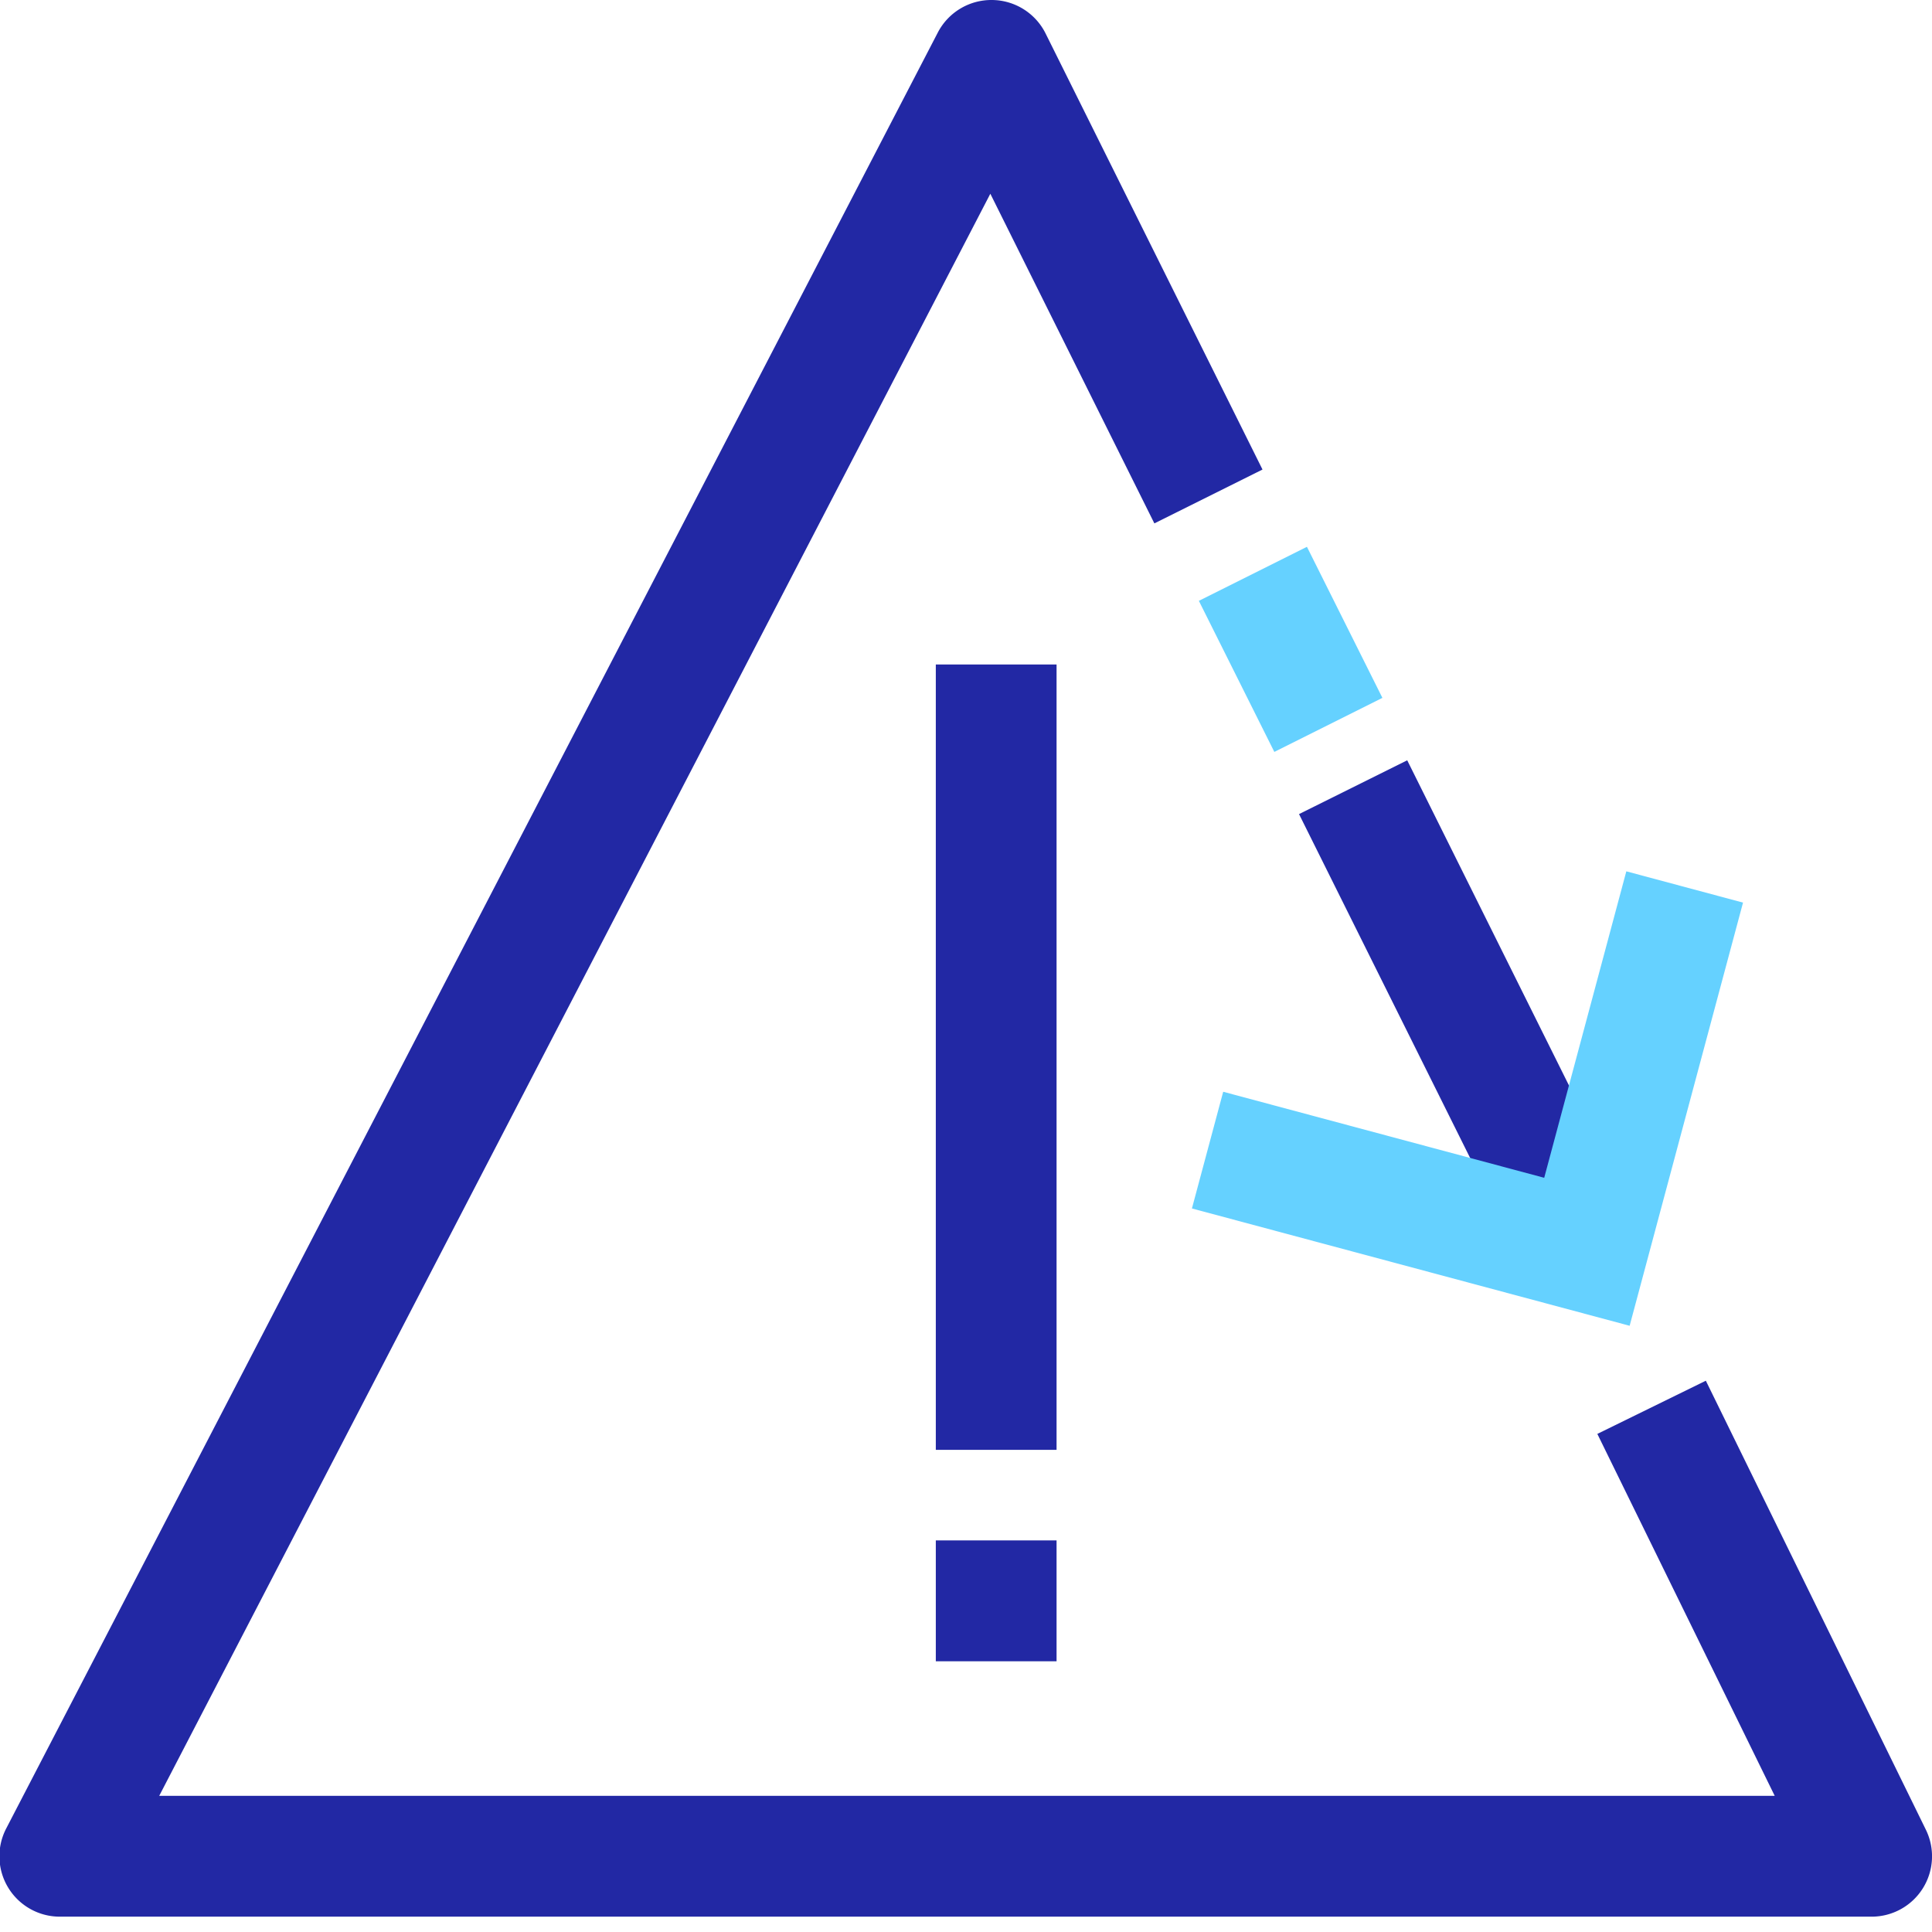 <svg xmlns="http://www.w3.org/2000/svg" width="32" height="32" fill="none"><g fill-rule="evenodd" clip-path="url(#a)" clip-rule="evenodd"><path fill="#2228A4" d="M16.43 0a1 1 0 0 1 .888.554l3.593 7.223-1.791.892-2.717-5.46L2.637 29.745h26.758l-2.938-5.995 1.797-.881 3.644 7.436A1 1 0 0 1 31 31.746H.99a1 1 0 0 1-.887-1.461L15.533.539A1 1 0 0 1 16.43 0Zm5.086 13.484 1.792-.891 3.593 7.223-1.791.891-3.594-7.223Z"/><path fill="#2228A4" d="M17.5 11.006v13.008H15.5V11.006H17.5ZM17.5 25.514v2.002H15.5v-2.002H17.5Z"/><path fill="#65D1FF" d="m28.87 14.95-1.878 7.009-7.25-1.943.518-1.933 5.317 1.425 1.36-5.076 1.933.518ZM21.107 12.454l-1.25-2.502 1.79-.895 1.25 2.502-1.79.895Z"/></g><defs><clipPath id="a"><path fill="#fff" d="M0 0h32v32H0z"/></clipPath></defs></svg>